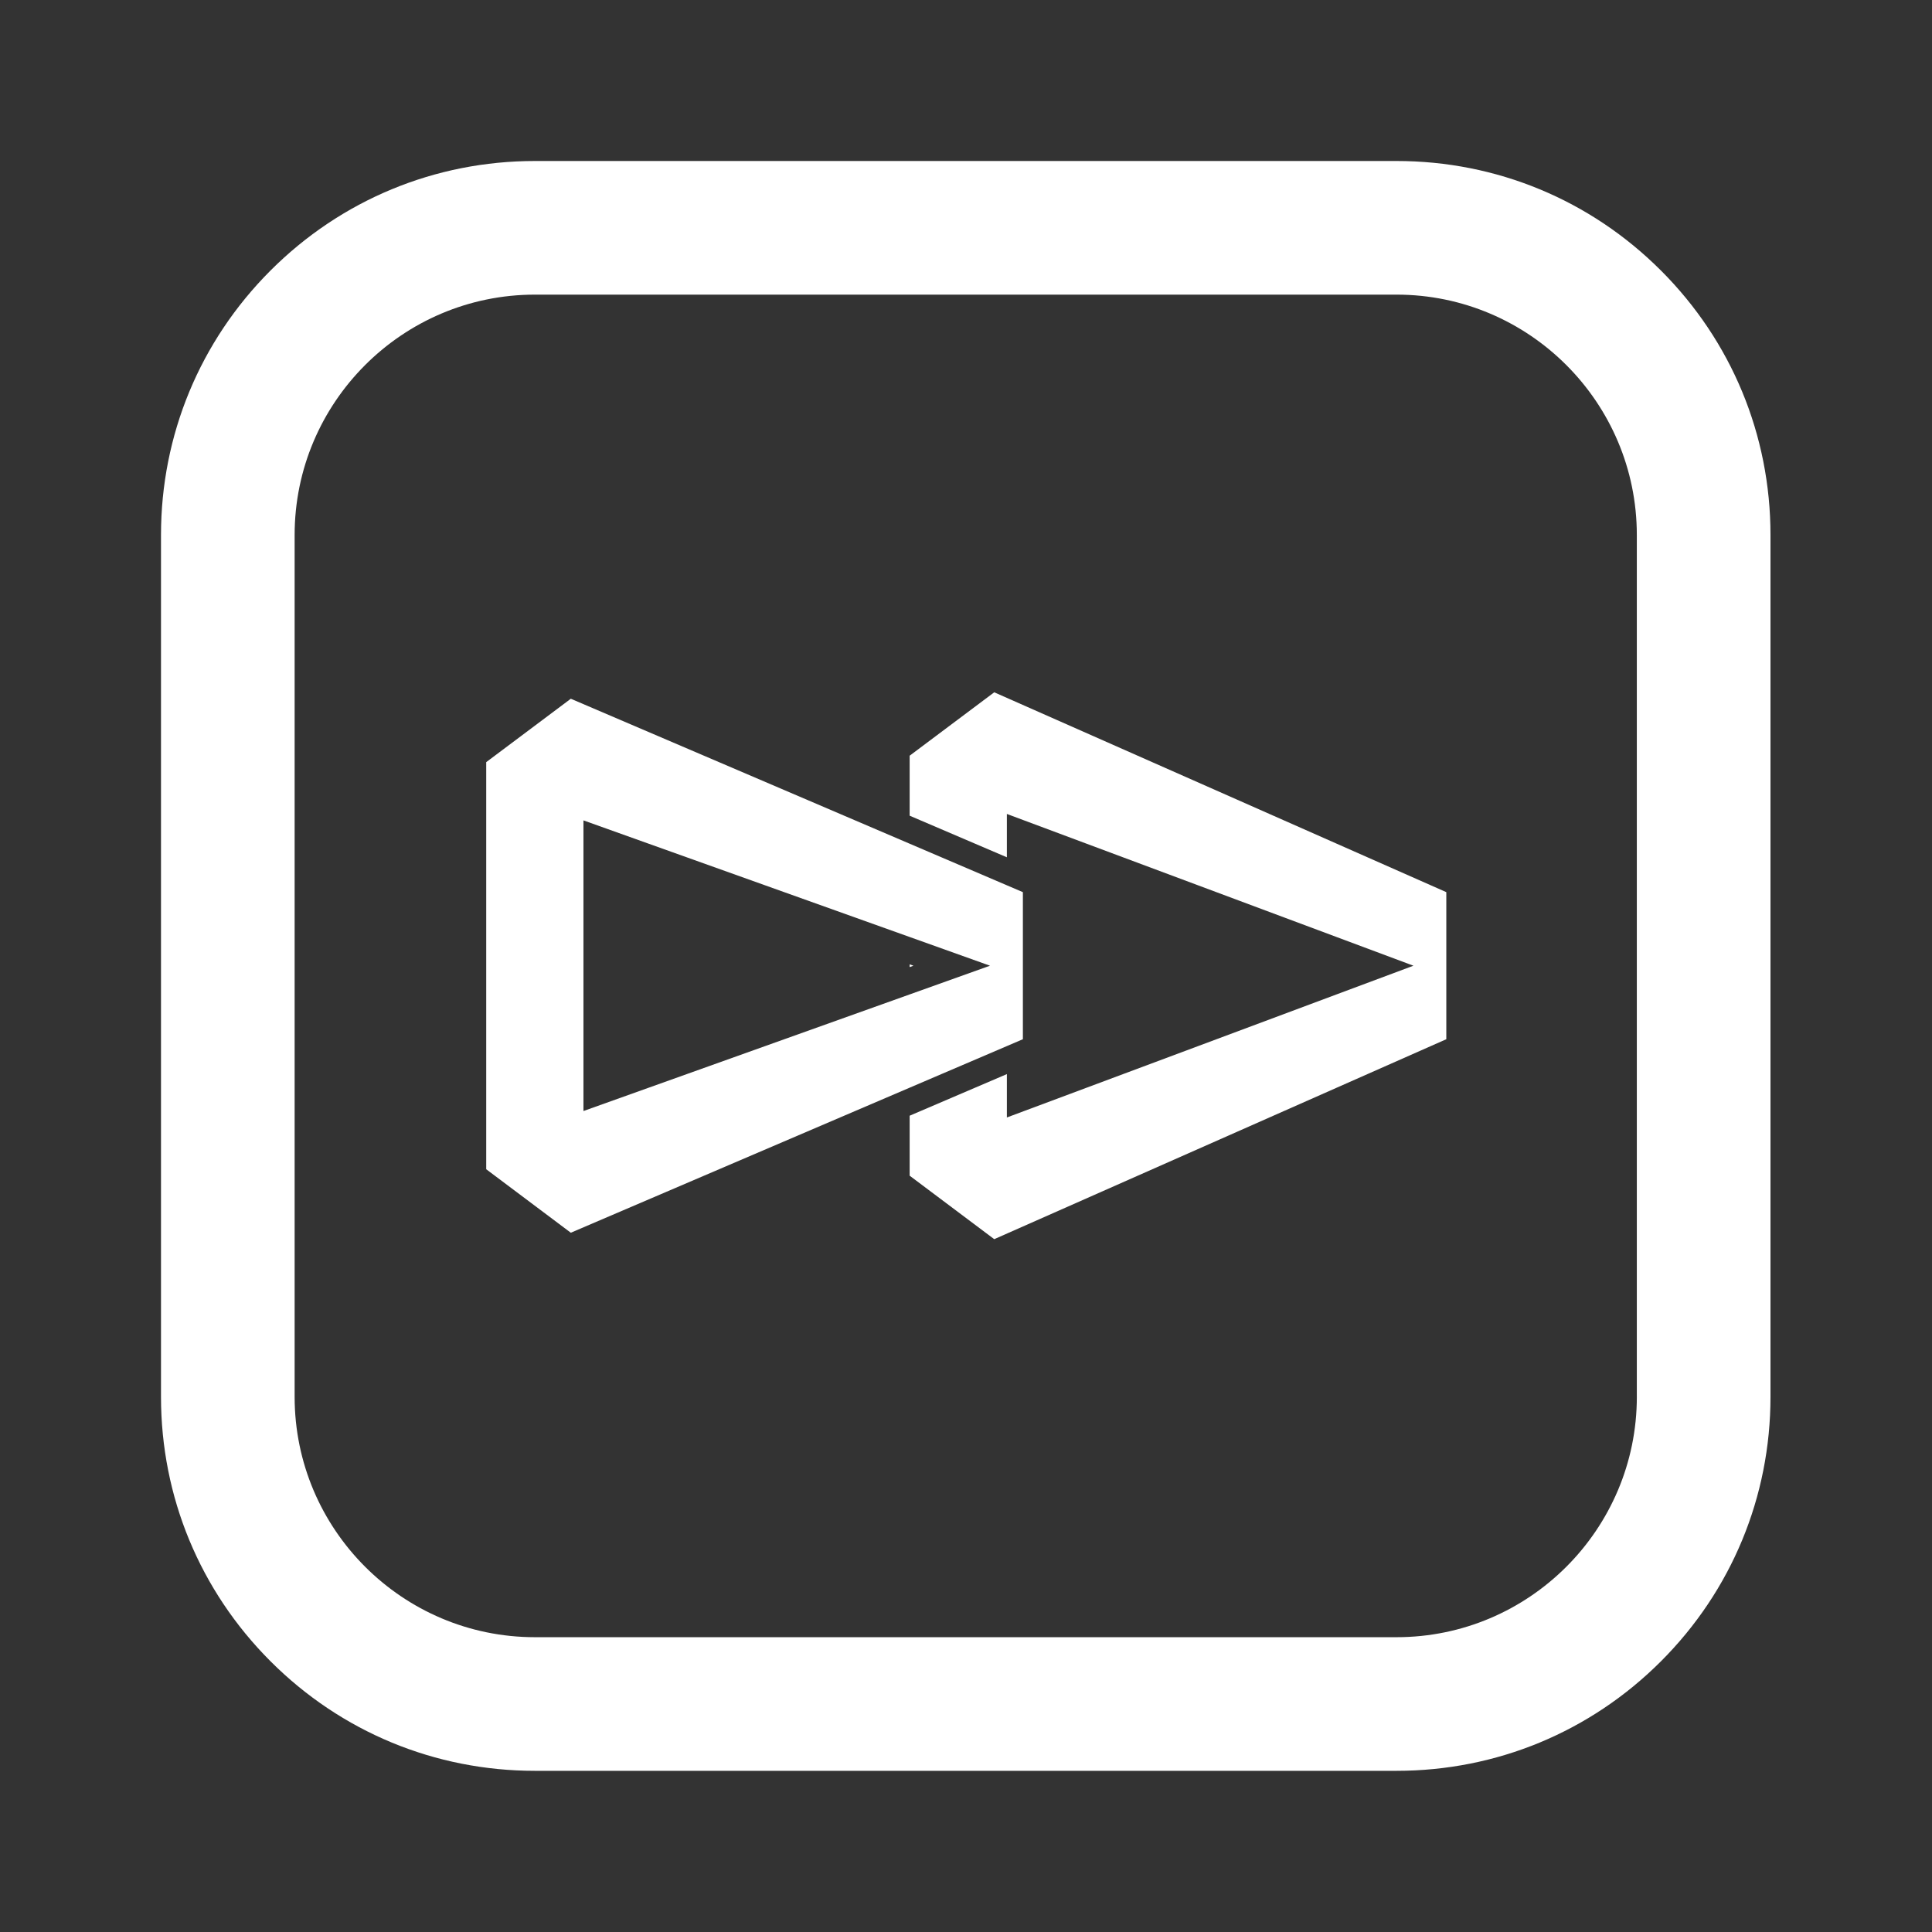 <svg width="120" height="120" viewBox="0 0 120 120" fill="none" xmlns="http://www.w3.org/2000/svg">
<rect x="0" y="0" width="120" height="120" fill="#333333" stroke="none"/>
<path fill-rule="evenodd" clip-rule="evenodd" d="M86.743 10C92.947 10 98.779 12.416 103.165 16.804H103.166C107.552 21.191 109.968 27.024 109.968 33.228V86.761C109.968 92.965 107.552 98.798 103.166 103.185C98.779 107.573 92.947 109.989 86.744 109.989H33.224C27.02 109.989 21.188 107.573 16.802 103.185C12.416 98.798 10 92.965 10 86.761V33.228C10 27.024 12.416 21.191 16.801 16.804C21.188 12.416 27.02 10 33.223 10H86.743ZM86.744 101.689C94.972 101.689 101.667 94.992 101.667 86.761H101.666V33.228C101.666 24.997 94.972 18.3 86.743 18.3H33.223C24.995 18.3 18.3 24.997 18.3 33.228V86.761C18.3 94.992 24.994 101.689 33.223 101.689H86.744ZM56.5 69.299V73.024L61.754 76.967L89.833 64.548V55.413L61.754 43L56.5 46.938V50.664L62.539 53.248V50.556L87.791 59.982L62.539 69.408V66.714L56.5 69.299ZM63.533 55.413L62.539 54.988L56.5 52.404L35.454 43.4L30.2 47.338V72.624L35.454 76.567L56.5 67.558L62.539 64.974L63.533 64.548V55.413ZM61.491 59.982L56.5 61.766L36.239 69.008V50.956L56.5 58.198V58.198L61.491 59.982ZM56.5 59.897L56.737 59.982L56.5 60.067V59.897Z" fill="white"/>
</svg>
